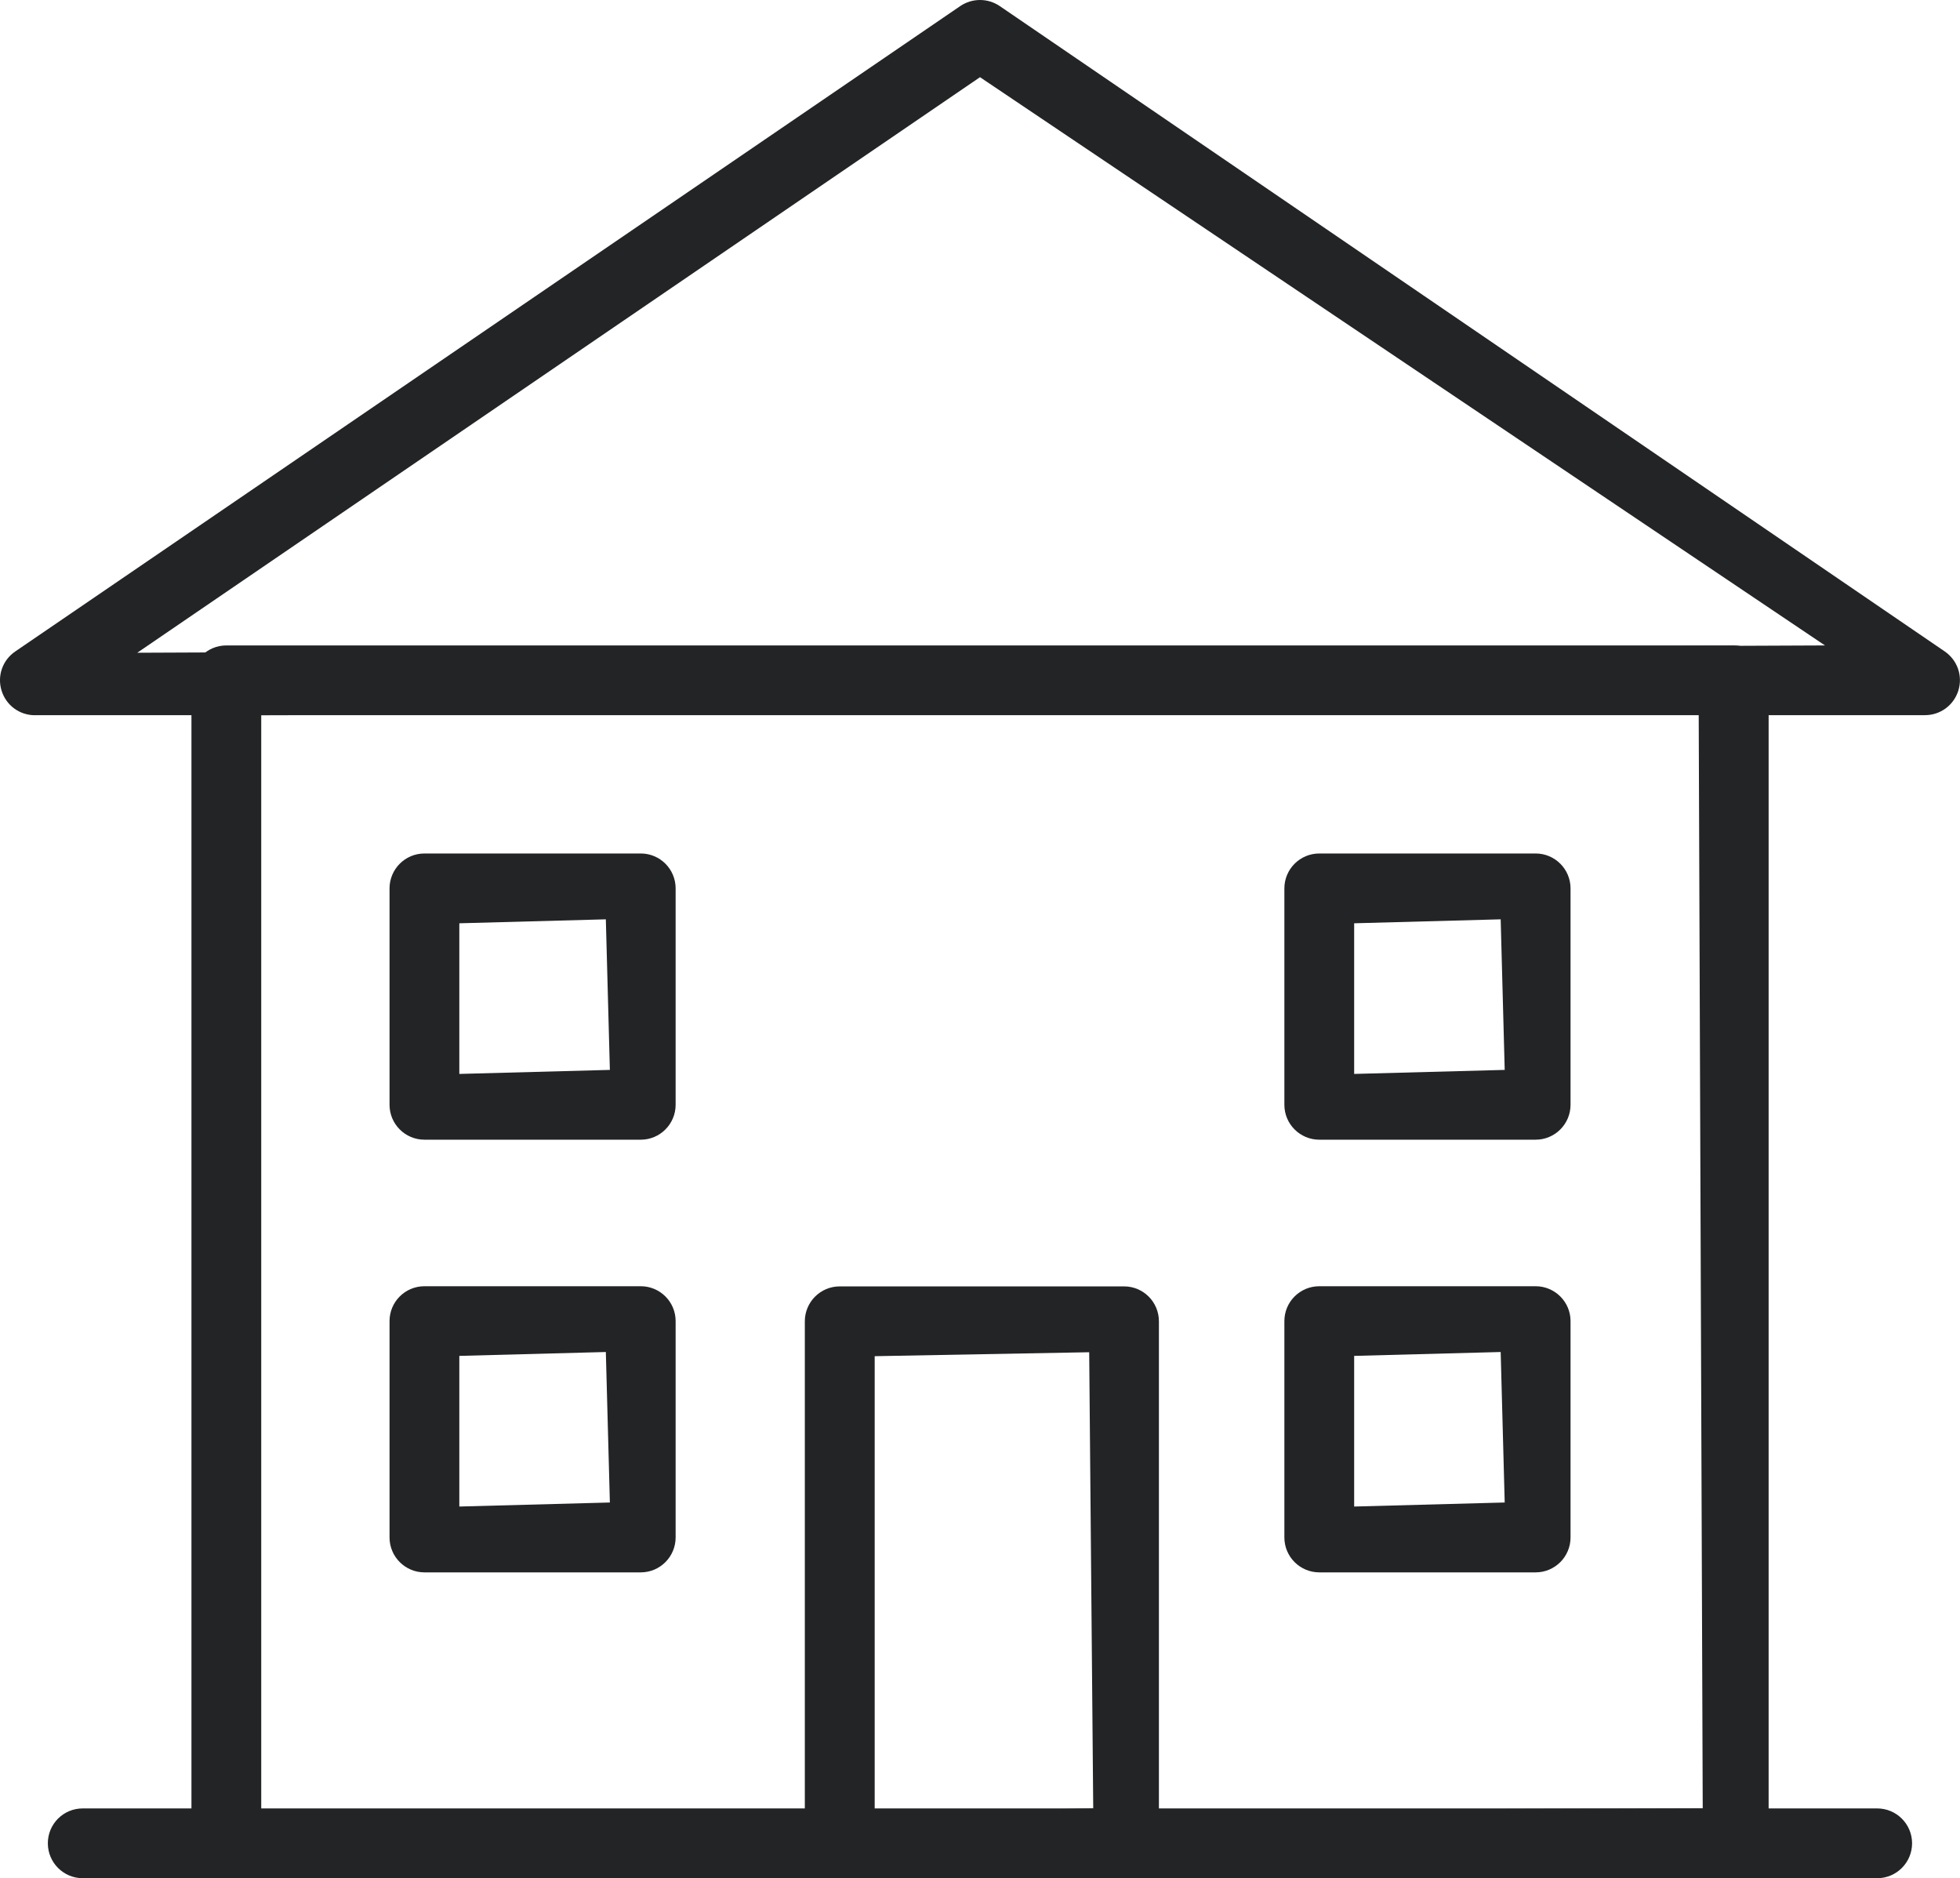 <?xml version="1.0" encoding="UTF-8"?><svg id="Layer_2" xmlns="http://www.w3.org/2000/svg" viewBox="0 0 262.6 251.6"><defs><style>.cls-1{fill:#232426;}</style></defs><g id="_ÎÓÈ_1"><path class="cls-1" d="M30.33,251.6c-2.58,0-4.68-2.09-4.68-4.68V91.13c0-2.58,2.09-4.67,4.68-4.67h201.95c2.58,0,4.68,2.09,4.68,4.67v155.8c0,2.58-2.09,4.68-4.68,4.68H30.33ZM35,242.79l193.13-.54-.54-146.98-192.59.54v146.98Z"/><path class="cls-1" d="M11.09,251.6c-2.58,0-4.68-2.09-4.68-4.68s2.09-4.67,4.68-4.67h240.41c2.58,0,4.68,2.09,4.68,4.67s-2.09,4.68-4.68,4.68H11.09Z"/><path class="cls-1" d="M4.68,95.81c-2.06,0-3.86-1.32-4.47-3.3-.61-1.97.13-4.08,1.83-5.24L128.66.81c.78-.53,1.7-.81,2.64-.81s1.86.28,2.64.81l126.61,86.45c1.7,1.17,2.44,3.27,1.83,5.24s-2.41,3.3-4.47,3.3H4.68ZM18.39,87.44l226.12-.98L131.3,10.34,18.39,87.44Z"/><path class="cls-1" d="M112.51,251.6c-2.58,0-4.68-2.09-4.68-4.68v-69.92c0-2.58,2.09-4.68,4.68-4.68h38.09c2.58,0,4.67,2.09,4.67,4.68v69.92c0,2.58-2.09,4.68-4.67,4.68h-38.09ZM117.19,242.79l29.28-.54-.54-61.11-28.74.53v61.11Z"/><path class="cls-1" d="M56.87,152.67c-2.58,0-4.68-2.09-4.68-4.68v-28.98c0-2.58,2.09-4.68,4.68-4.68h28.98c2.58,0,4.67,2.09,4.67,4.68v28.98c0,2.58-2.09,4.68-4.67,4.68h-28.98ZM61.54,143.86l20.17-.54-.54-20.17-19.63.53v20.18Z"/><path class="cls-1" d="M56.87,210.63c-2.58,0-4.68-2.09-4.68-4.68v-28.98c0-2.58,2.09-4.67,4.68-4.67h28.98c2.58,0,4.67,2.09,4.67,4.67v28.98c0,2.58-2.09,4.68-4.67,4.68h-28.98ZM61.54,201.81l20.17-.54-.54-20.16-19.63.52v20.17Z"/><path class="cls-1" d="M176.76,152.67c-2.58,0-4.68-2.09-4.68-4.68v-28.98c0-2.58,2.09-4.68,4.68-4.68h28.98c2.58,0,4.68,2.09,4.68,4.68v28.98c0,2.58-2.09,4.68-4.68,4.68h-28.98ZM181.43,143.86l20.17-.54-.54-20.17-19.63.53v20.18Z"/><path class="cls-1" d="M176.76,210.63c-2.58,0-4.68-2.09-4.68-4.68v-28.98c0-2.58,2.09-4.67,4.68-4.67h28.98c2.58,0,4.68,2.09,4.68,4.67v28.98c0,2.58-2.09,4.68-4.68,4.68h-28.98ZM181.43,201.81l20.17-.54-.54-20.16-19.63.52v20.17Z"/></g></svg>